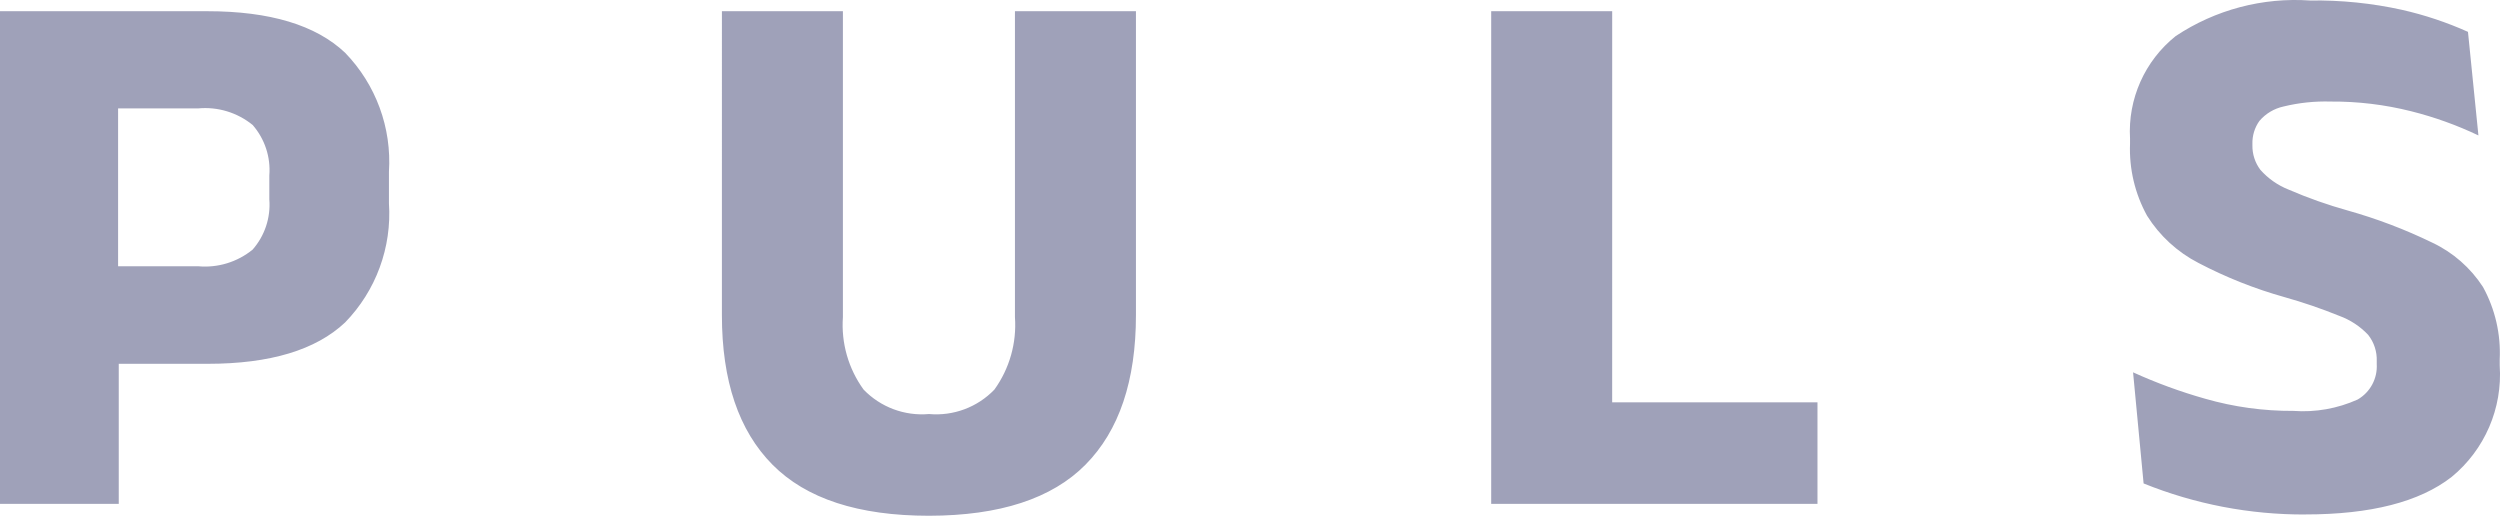 <?xml version="1.0" encoding="UTF-8"?><svg id="Ebene_1" xmlns="http://www.w3.org/2000/svg" viewBox="0 0 107.008 22.65"><path d="M16.648,7.358c.123-1.889-.558-3.741-1.876-5.1-1.253-1.185-3.219-1.778-5.9-1.778H0v21.087h5.083v-5.995h3.811c2.665,0,4.624-.59,5.876-1.769,1.322-1.358,2.005-3.215,1.878-5.106v-1.339ZM11.528,8.534c.062.784-.196,1.559-.715,2.15-.656.535-1.496.791-2.339.712h-3.419v-6.756h3.429c.84-.078,1.677.177,2.331.71.519.596.776,1.375.713,2.163v1.021ZM69.006,17.222h8.788v4.345h-13.966V.48h5.179l-.001,16.742ZM43.443.48h5.179v13.007c0,2.812-.719,4.945-2.157,6.4-1.438,1.455-3.671,2.184-6.7,2.189-3.023,0-5.256-.729-6.7-2.186-1.444-1.457-2.166-3.591-2.165-6.4V.48h5.179v13.095c-.079,1.105.234,2.203.885,3.1.727.754,1.756,1.139,2.8,1.047,1.044.094,2.074-.291,2.8-1.047.647-.898.958-1.996.879-3.1V.48ZM104.936,20.416c-1.373,1.069-3.462,1.604-6.268,1.604l.001.002c-2.37.009-4.719-.442-6.916-1.329l-.451-4.756c.998.454,2.03.832,3.085,1.13,1.227.353,2.499.528,3.776.521.943.069,1.888-.099,2.75-.486.539-.31.856-.898.819-1.519v-.121c.016-.409-.114-.809-.368-1.13-.343-.363-.766-.641-1.235-.812-.764-.31-1.545-.577-2.339-.8-1.277-.358-2.514-.849-3.689-1.465-.901-.464-1.661-1.162-2.2-2.021-.519-.942-.771-2.008-.729-3.083v-.222c-.098-1.692.631-3.327,1.955-4.385,1.697-1.128,3.719-1.663,5.751-1.522,1.324-.02,2.645.114,3.938.4.969.22,1.914.535,2.821.942l.447,4.433c-.925-.441-1.893-.788-2.887-1.037-1.124-.282-2.28-.421-3.439-.413-.678-.02-1.357.051-2.016.212-.402.087-.765.304-1.032.617-.205.287-.31.633-.3.986v.055c-.007.378.112.747.338,1.049.333.377.751.669,1.219.853.817.353,1.656.65,2.513.889,1.251.351,2.467.813,3.635,1.381.883.418,1.631,1.074,2.163,1.893.521.947.769,2.02.717,3.1v.261c.126,1.83-.641,3.609-2.059,4.773Z" fill="#9fa1b9"/></svg>